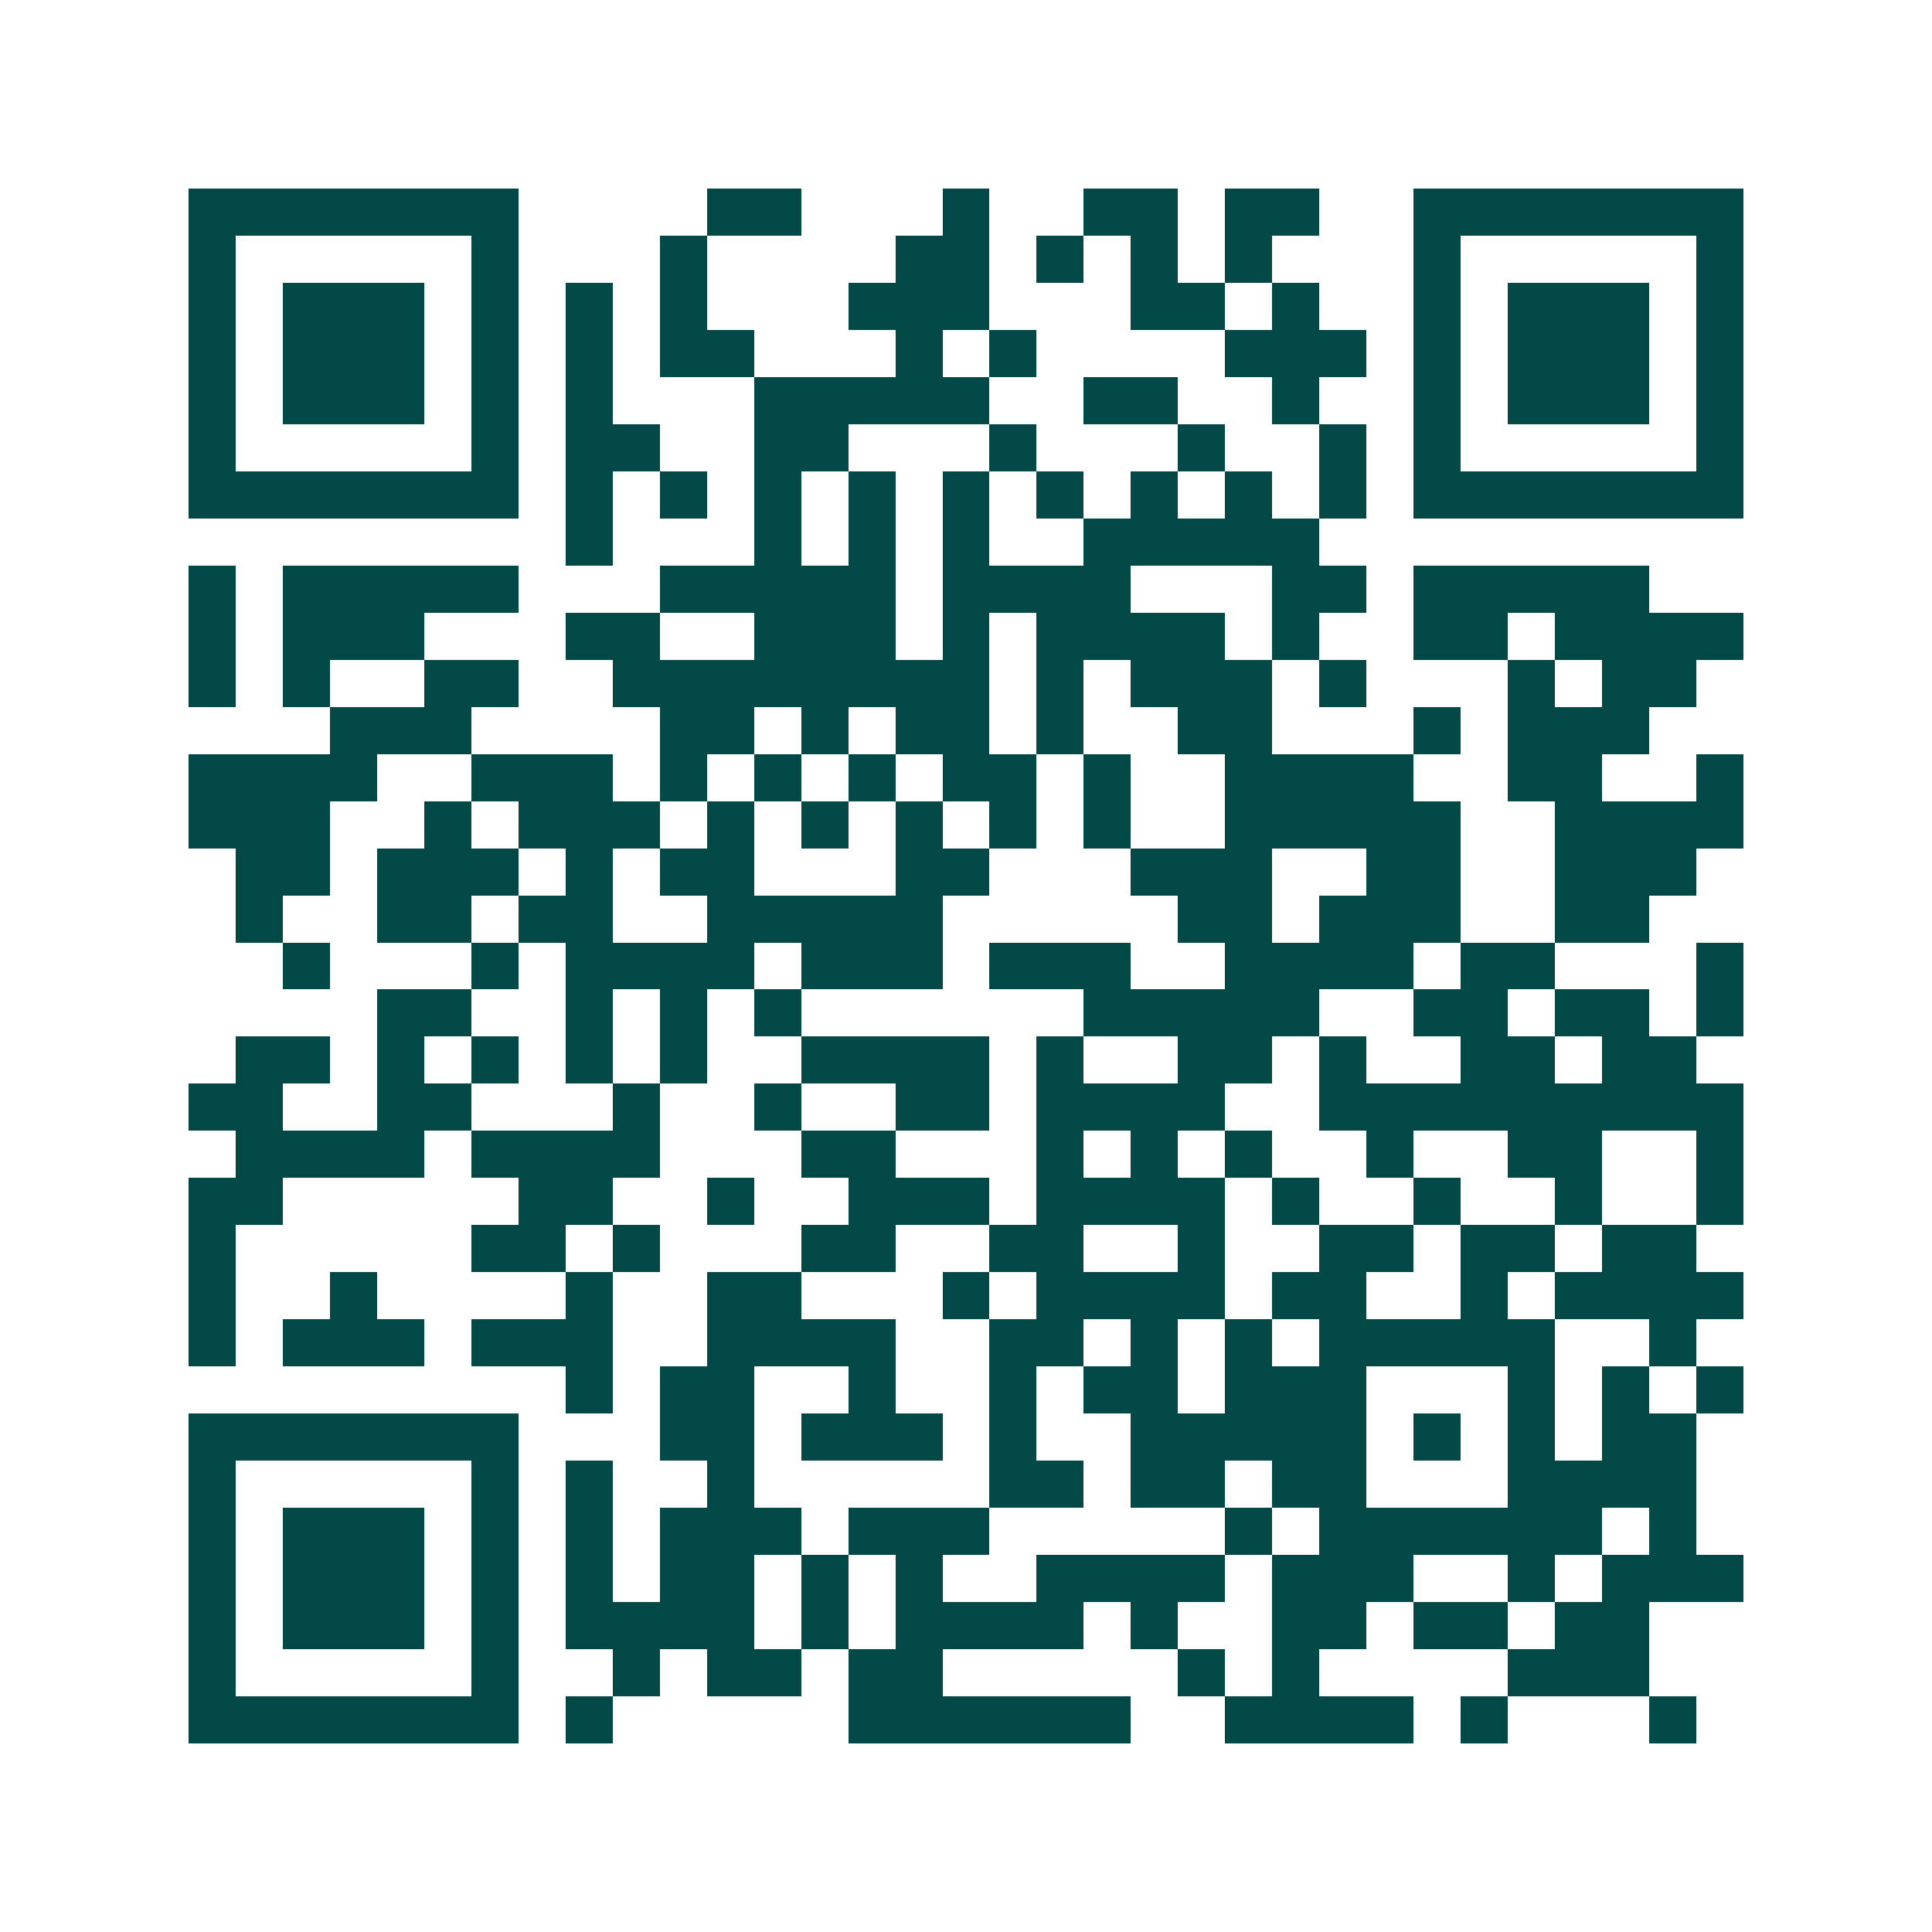 <svg xmlns="http://www.w3.org/2000/svg" width="200" height="200" viewBox="0 0 41 41" shape-rendering="crispEdges"><path fill="#ffffff" d="M0 0h41v41H0z"/><path stroke="#014847" d="M4 4.5h7m4 0h2m3 0h1m2 0h2m1 0h2m2 0h7M4 5.5h1m5 0h1m3 0h1m4 0h2m1 0h1m1 0h1m1 0h1m3 0h1m5 0h1M4 6.5h1m1 0h3m1 0h1m1 0h1m1 0h1m3 0h3m3 0h2m1 0h1m2 0h1m1 0h3m1 0h1M4 7.5h1m1 0h3m1 0h1m1 0h1m1 0h2m3 0h1m1 0h1m4 0h3m1 0h1m1 0h3m1 0h1M4 8.5h1m1 0h3m1 0h1m1 0h1m3 0h5m2 0h2m2 0h1m2 0h1m1 0h3m1 0h1M4 9.5h1m5 0h1m1 0h2m2 0h2m3 0h1m3 0h1m2 0h1m1 0h1m5 0h1M4 10.5h7m1 0h1m1 0h1m1 0h1m1 0h1m1 0h1m1 0h1m1 0h1m1 0h1m1 0h1m1 0h7M12 11.5h1m3 0h1m1 0h1m1 0h1m2 0h5M4 12.5h1m1 0h5m3 0h5m1 0h4m3 0h2m1 0h5M4 13.5h1m1 0h3m3 0h2m2 0h3m1 0h1m1 0h4m1 0h1m2 0h2m1 0h4M4 14.5h1m1 0h1m2 0h2m2 0h8m1 0h1m1 0h3m1 0h1m3 0h1m1 0h2M7 15.5h3m4 0h2m1 0h1m1 0h2m1 0h1m2 0h2m3 0h1m1 0h3M4 16.5h4m2 0h3m1 0h1m1 0h1m1 0h1m1 0h2m1 0h1m2 0h4m2 0h2m2 0h1M4 17.5h3m2 0h1m1 0h3m1 0h1m1 0h1m1 0h1m1 0h1m1 0h1m2 0h5m2 0h4M5 18.5h2m1 0h3m1 0h1m1 0h2m3 0h2m3 0h3m2 0h2m2 0h3M5 19.5h1m2 0h2m1 0h2m2 0h5m5 0h2m1 0h3m2 0h2M6 20.5h1m3 0h1m1 0h4m1 0h3m1 0h3m2 0h4m1 0h2m3 0h1M8 21.5h2m2 0h1m1 0h1m1 0h1m6 0h5m2 0h2m1 0h2m1 0h1M5 22.5h2m1 0h1m1 0h1m1 0h1m1 0h1m2 0h4m1 0h1m2 0h2m1 0h1m2 0h2m1 0h2M4 23.5h2m2 0h2m3 0h1m2 0h1m2 0h2m1 0h4m2 0h9M5 24.5h4m1 0h4m3 0h2m3 0h1m1 0h1m1 0h1m2 0h1m2 0h2m2 0h1M4 25.5h2m5 0h2m2 0h1m2 0h3m1 0h4m1 0h1m2 0h1m2 0h1m2 0h1M4 26.5h1m5 0h2m1 0h1m3 0h2m2 0h2m2 0h1m2 0h2m1 0h2m1 0h2M4 27.5h1m2 0h1m4 0h1m2 0h2m3 0h1m1 0h4m1 0h2m2 0h1m1 0h4M4 28.5h1m1 0h3m1 0h3m2 0h4m2 0h2m1 0h1m1 0h1m1 0h5m2 0h1M12 29.5h1m1 0h2m2 0h1m2 0h1m1 0h2m1 0h3m3 0h1m1 0h1m1 0h1M4 30.5h7m3 0h2m1 0h3m1 0h1m2 0h5m1 0h1m1 0h1m1 0h2M4 31.5h1m5 0h1m1 0h1m2 0h1m5 0h2m1 0h2m1 0h2m3 0h4M4 32.5h1m1 0h3m1 0h1m1 0h1m1 0h3m1 0h3m5 0h1m1 0h6m1 0h1M4 33.5h1m1 0h3m1 0h1m1 0h1m1 0h2m1 0h1m1 0h1m2 0h4m1 0h3m2 0h1m1 0h3M4 34.5h1m1 0h3m1 0h1m1 0h4m1 0h1m1 0h4m1 0h1m2 0h2m1 0h2m1 0h2M4 35.5h1m5 0h1m2 0h1m1 0h2m1 0h2m5 0h1m1 0h1m4 0h3M4 36.5h7m1 0h1m5 0h6m2 0h4m1 0h1m3 0h1"/></svg>
